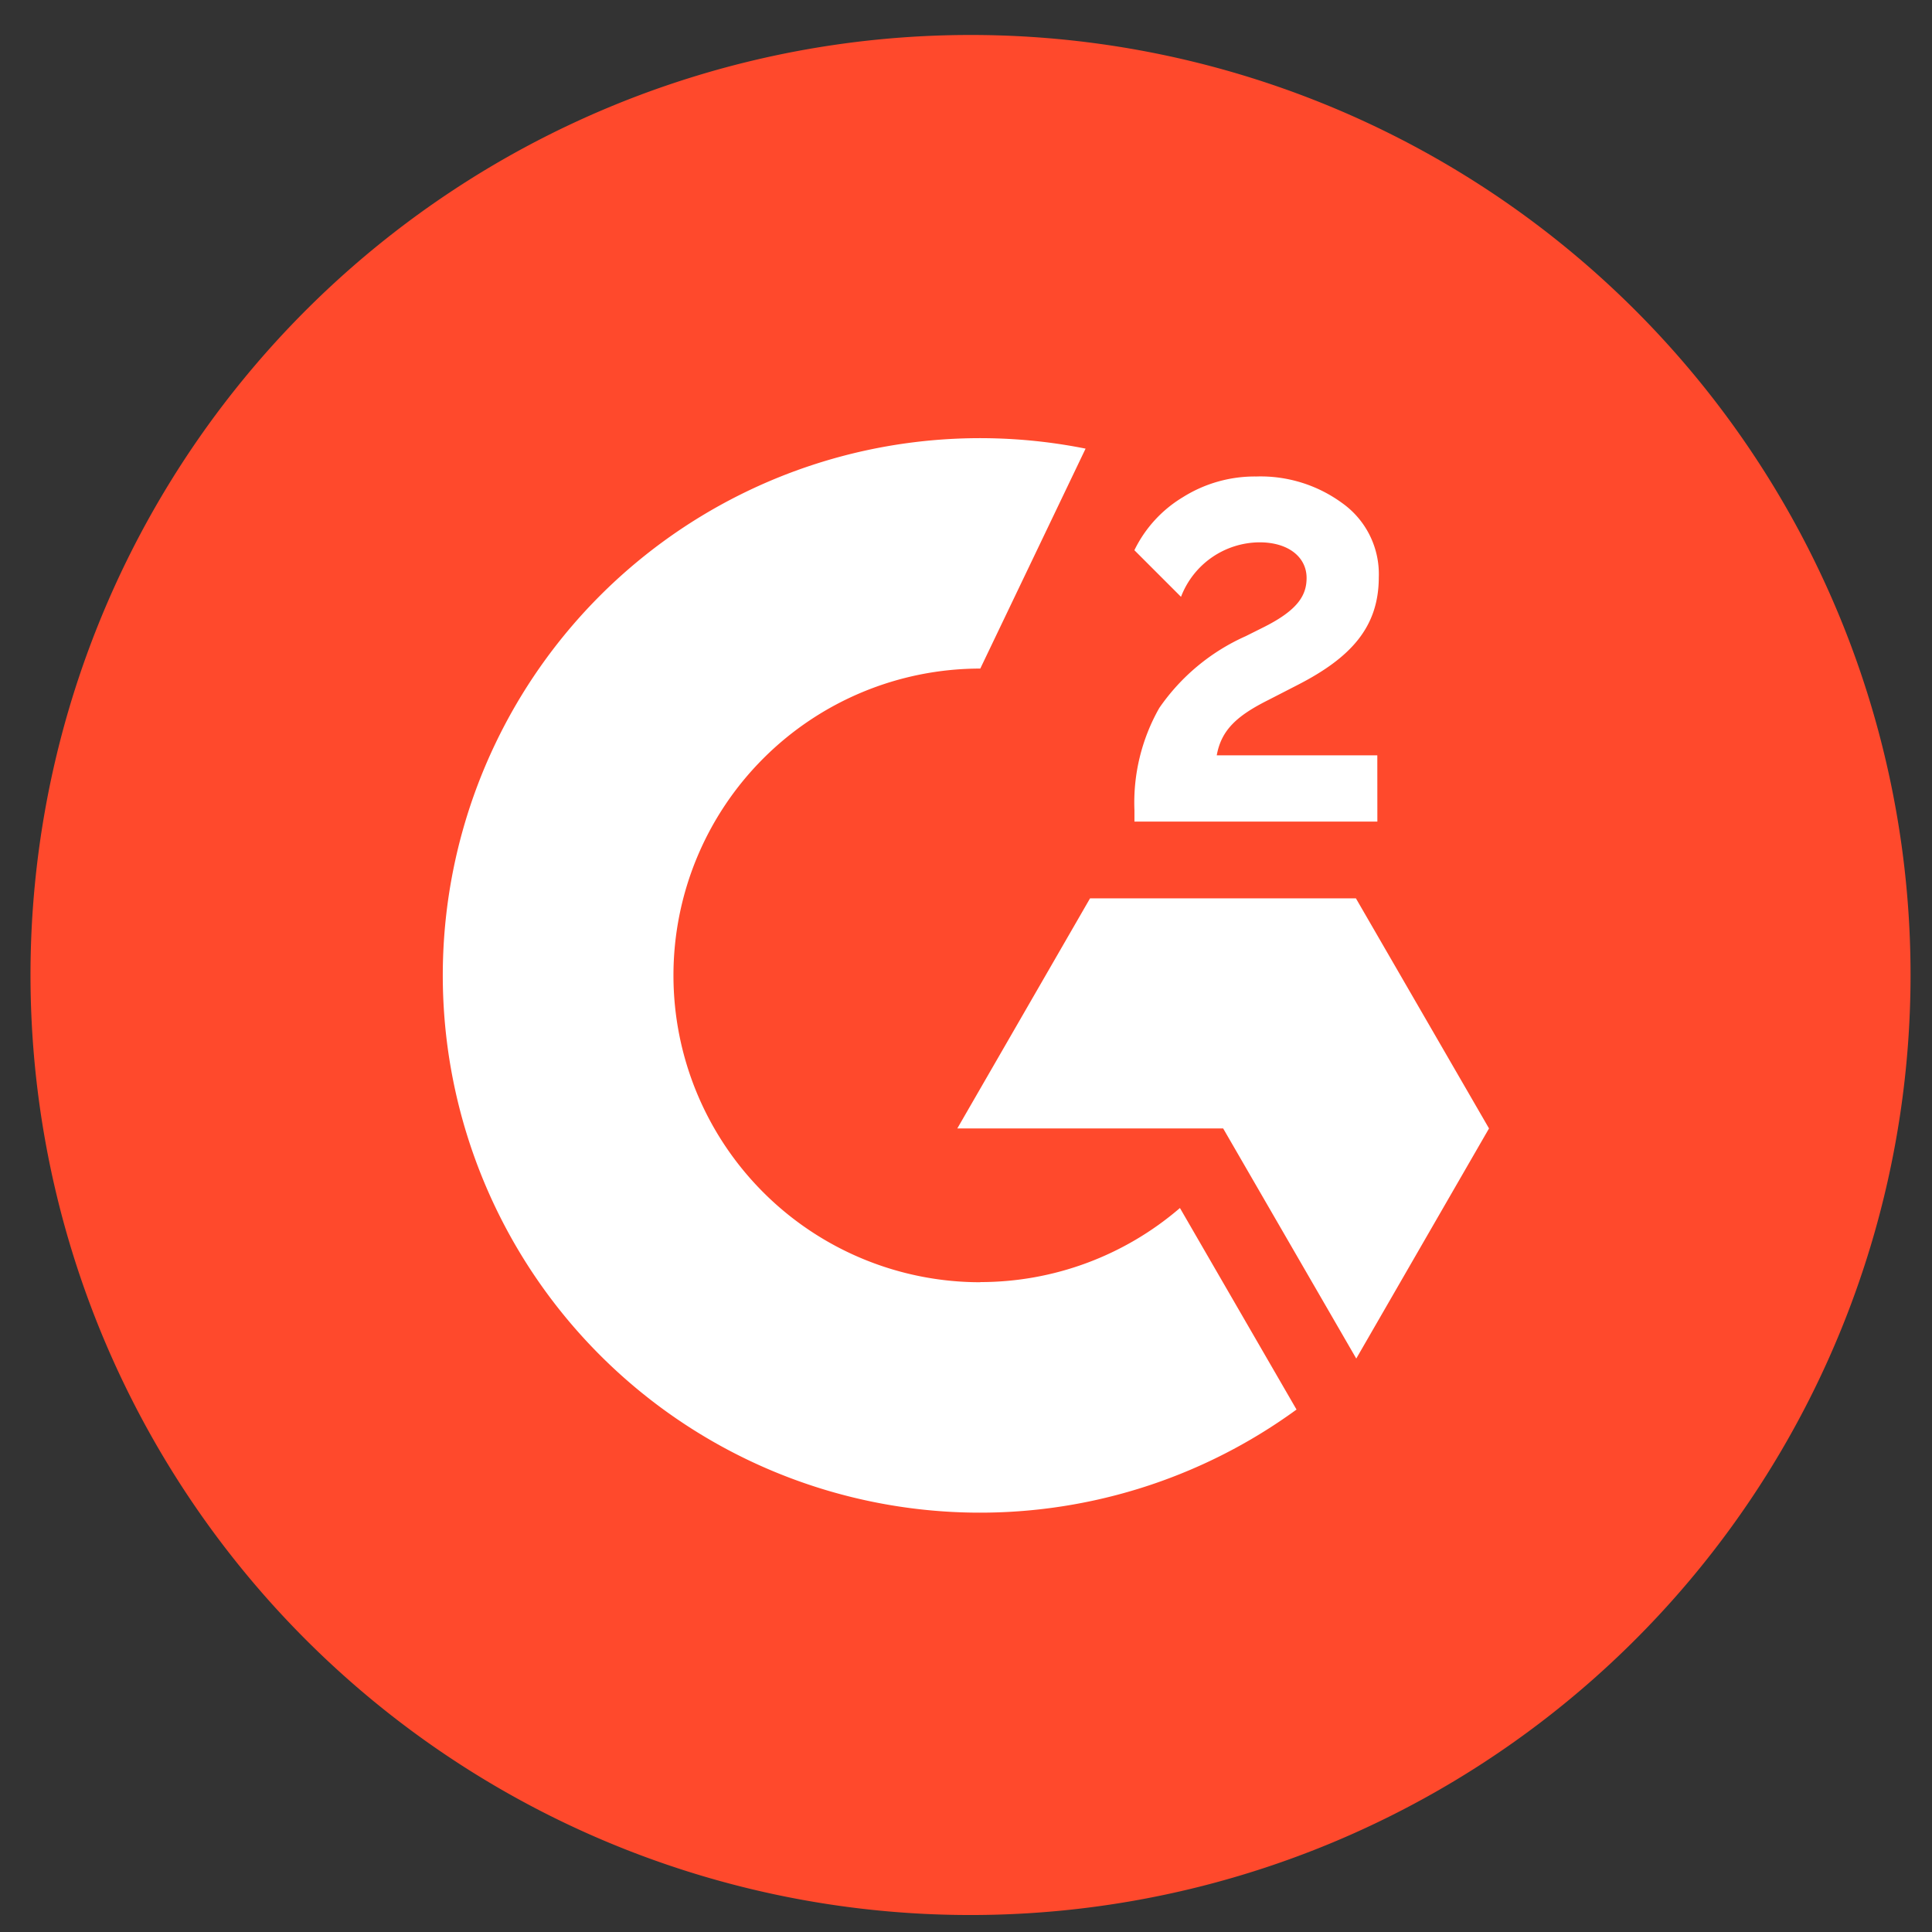 <svg xmlns="http://www.w3.org/2000/svg" xmlns:xlink="http://www.w3.org/1999/xlink" width="38" height="38" viewBox="0 0 38 38">
  <rect x="0" y="0" width="38" height="38" fill="#333333" stroke="none"/>
  <defs>
    <clipPath id="clip-path">
      <rect id="Rectangle_15589" data-name="Rectangle 15589" width="38" height="38" transform="translate(0.088 0)" fill="none"/>
    </clipPath>
  </defs>
  <g id="Group_68372" data-name="Group 68372" transform="translate(0.572 0.66)">
    <g id="Group_68371" data-name="Group 68371" transform="translate(-0.66 -0.66)" clip-path="url(#clip-path)">
      <path id="Path_204469" data-name="Path 204469" d="M36.978,18.489A18.489,18.489,0,1,1,18.489,0,18.486,18.486,0,0,1,36.978,18.489" transform="translate(0.688 0.688)" fill="#ff492c"/>
      <path id="Path_204470" data-name="Path 204470" d="M128.078,114.836H123.3v-.222a3.77,3.77,0,0,1,.488-2.012,4.08,4.08,0,0,1,1.7-1.413l.37-.185c.658-.333.828-.621.828-.961,0-.407-.355-.7-.924-.7a1.664,1.664,0,0,0-1.546,1.072l-.917-.917a2.481,2.481,0,0,1,.954-1.043,2.657,2.657,0,0,1,1.442-.407,2.718,2.718,0,0,1,1.694.525,1.713,1.713,0,0,1,.717,1.457c0,.984-.555,1.583-1.59,2.115l-.584.3c-.621.311-.924.592-1.013,1.087h3.158Zm-.422,1.509h-5.229l-2.611,4.526h5.229l2.618,4.526,2.611-4.526Zm-7.388,7.551a6.035,6.035,0,0,1,0-12.07l2.071-4.326a10.567,10.567,0,1,0,4.149,18.9l-2.293-3.964a6.018,6.018,0,0,1-3.927,1.457" transform="translate(-100.899 -98.676)" fill="#fff"/>
    </g>
  </g>
</svg>
